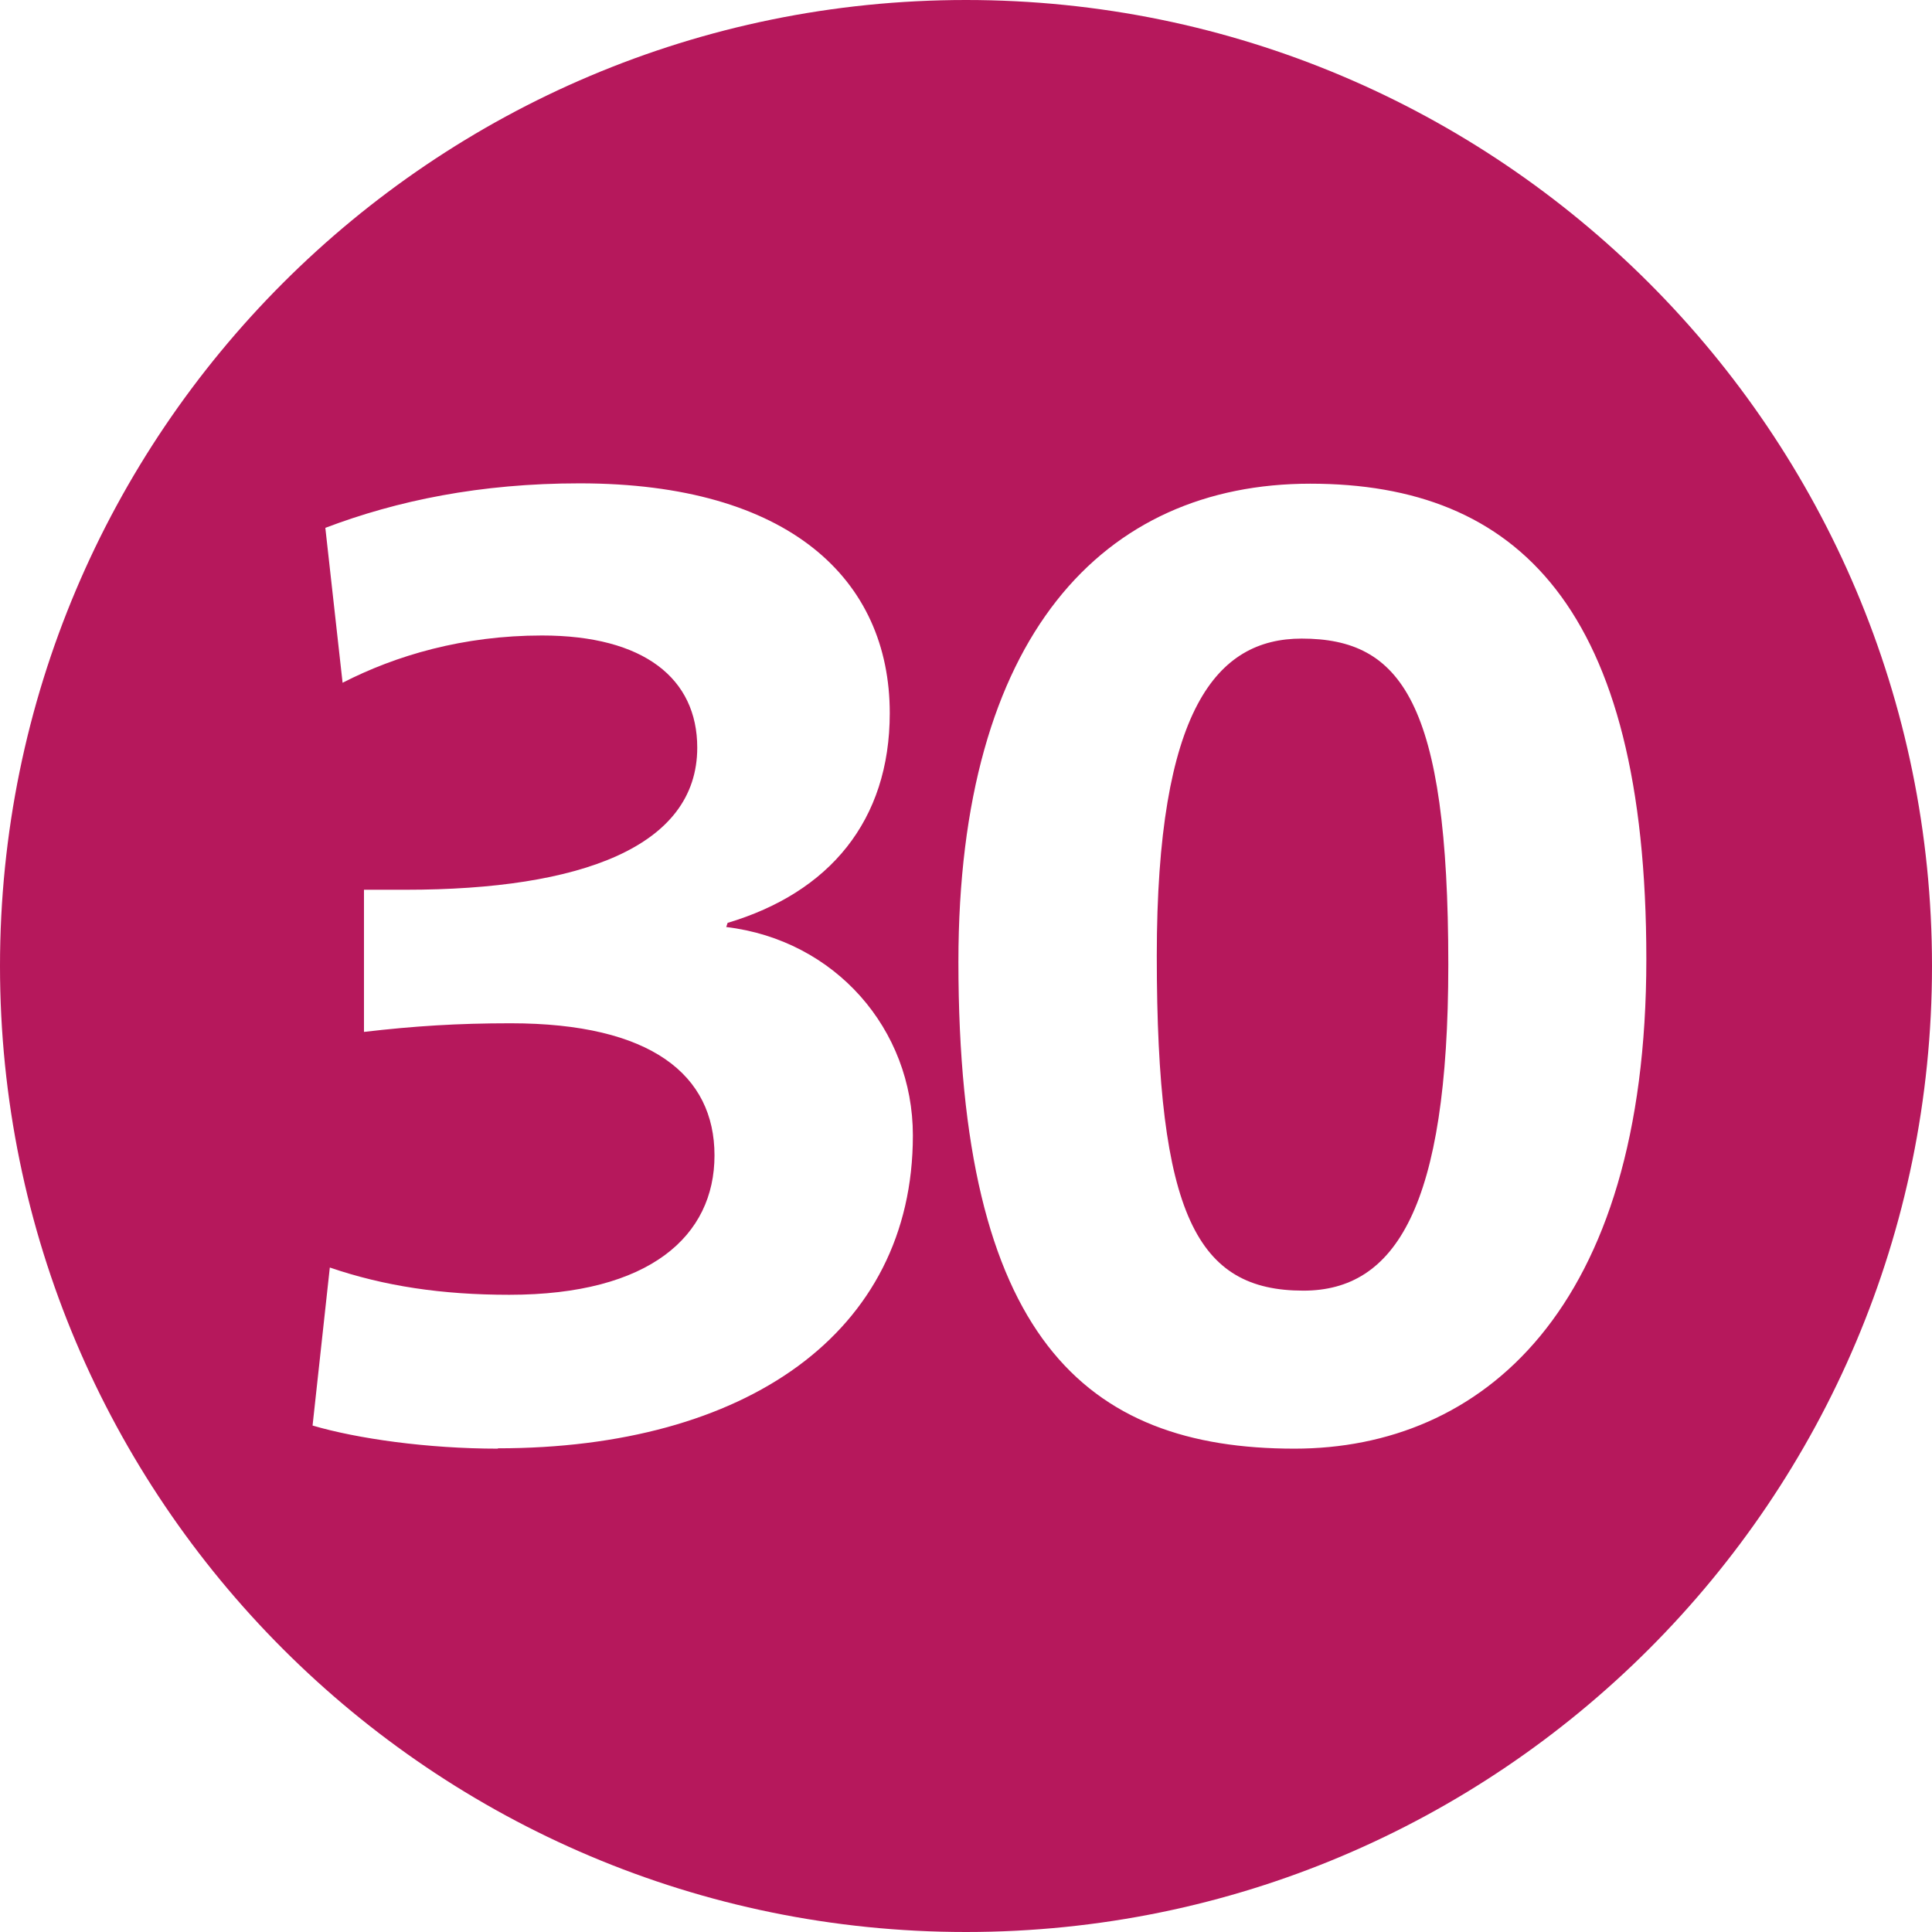 <?xml version="1.0" encoding="UTF-8"?><svg id="a" xmlns="http://www.w3.org/2000/svg" viewBox="0 0 56 56"><defs><style>.b{fill:#b6185c;stroke-width:0px;}</style></defs><path class="b" d="m37.73,18.51c-2.46,0-4.2,2.04-4.2,9.2,0,7.53,1.17,9.7,4.25,9.7,2.66,0,4.2-2.41,4.2-9.45,0-7.62-1.37-9.45-4.25-9.45Z"/><path class="b" d="m28,0C12.54,0,0,12.54,0,28s12.54,28,28,28,28-12.54,28-28S43.46,0,28,0Zm-13.57,41.99c-2.04,0-4.08-.29-5.37-.67l.5-4.58c1.58.54,3.25.79,5.2.79,4.08,0,5.95-1.71,5.95-4.04s-1.83-3.83-5.91-3.83c-1.54,0-2.79.08-4.25.25v-4.12h1.21c5.08,0,8.45-1.25,8.45-4.12,0-2-1.54-3.25-4.5-3.25-2.29,0-4.24.58-5.78,1.37l-.5-4.49c2.08-.79,4.49-1.29,7.37-1.29,6.08,0,8.99,2.79,8.99,6.66,0,3.12-1.75,5.2-4.7,6.08l-.04.12c3.16.38,5.41,2.96,5.41,6.04,0,5.74-4.87,9.07-12.03,9.07Zm23.09,0c-6.08,0-9.74-3.25-9.74-14.11,0-9.45,4.2-13.86,10.2-13.86s9.74,3.58,9.74,13.78-4.79,14.19-10.2,14.19Z"/></svg>